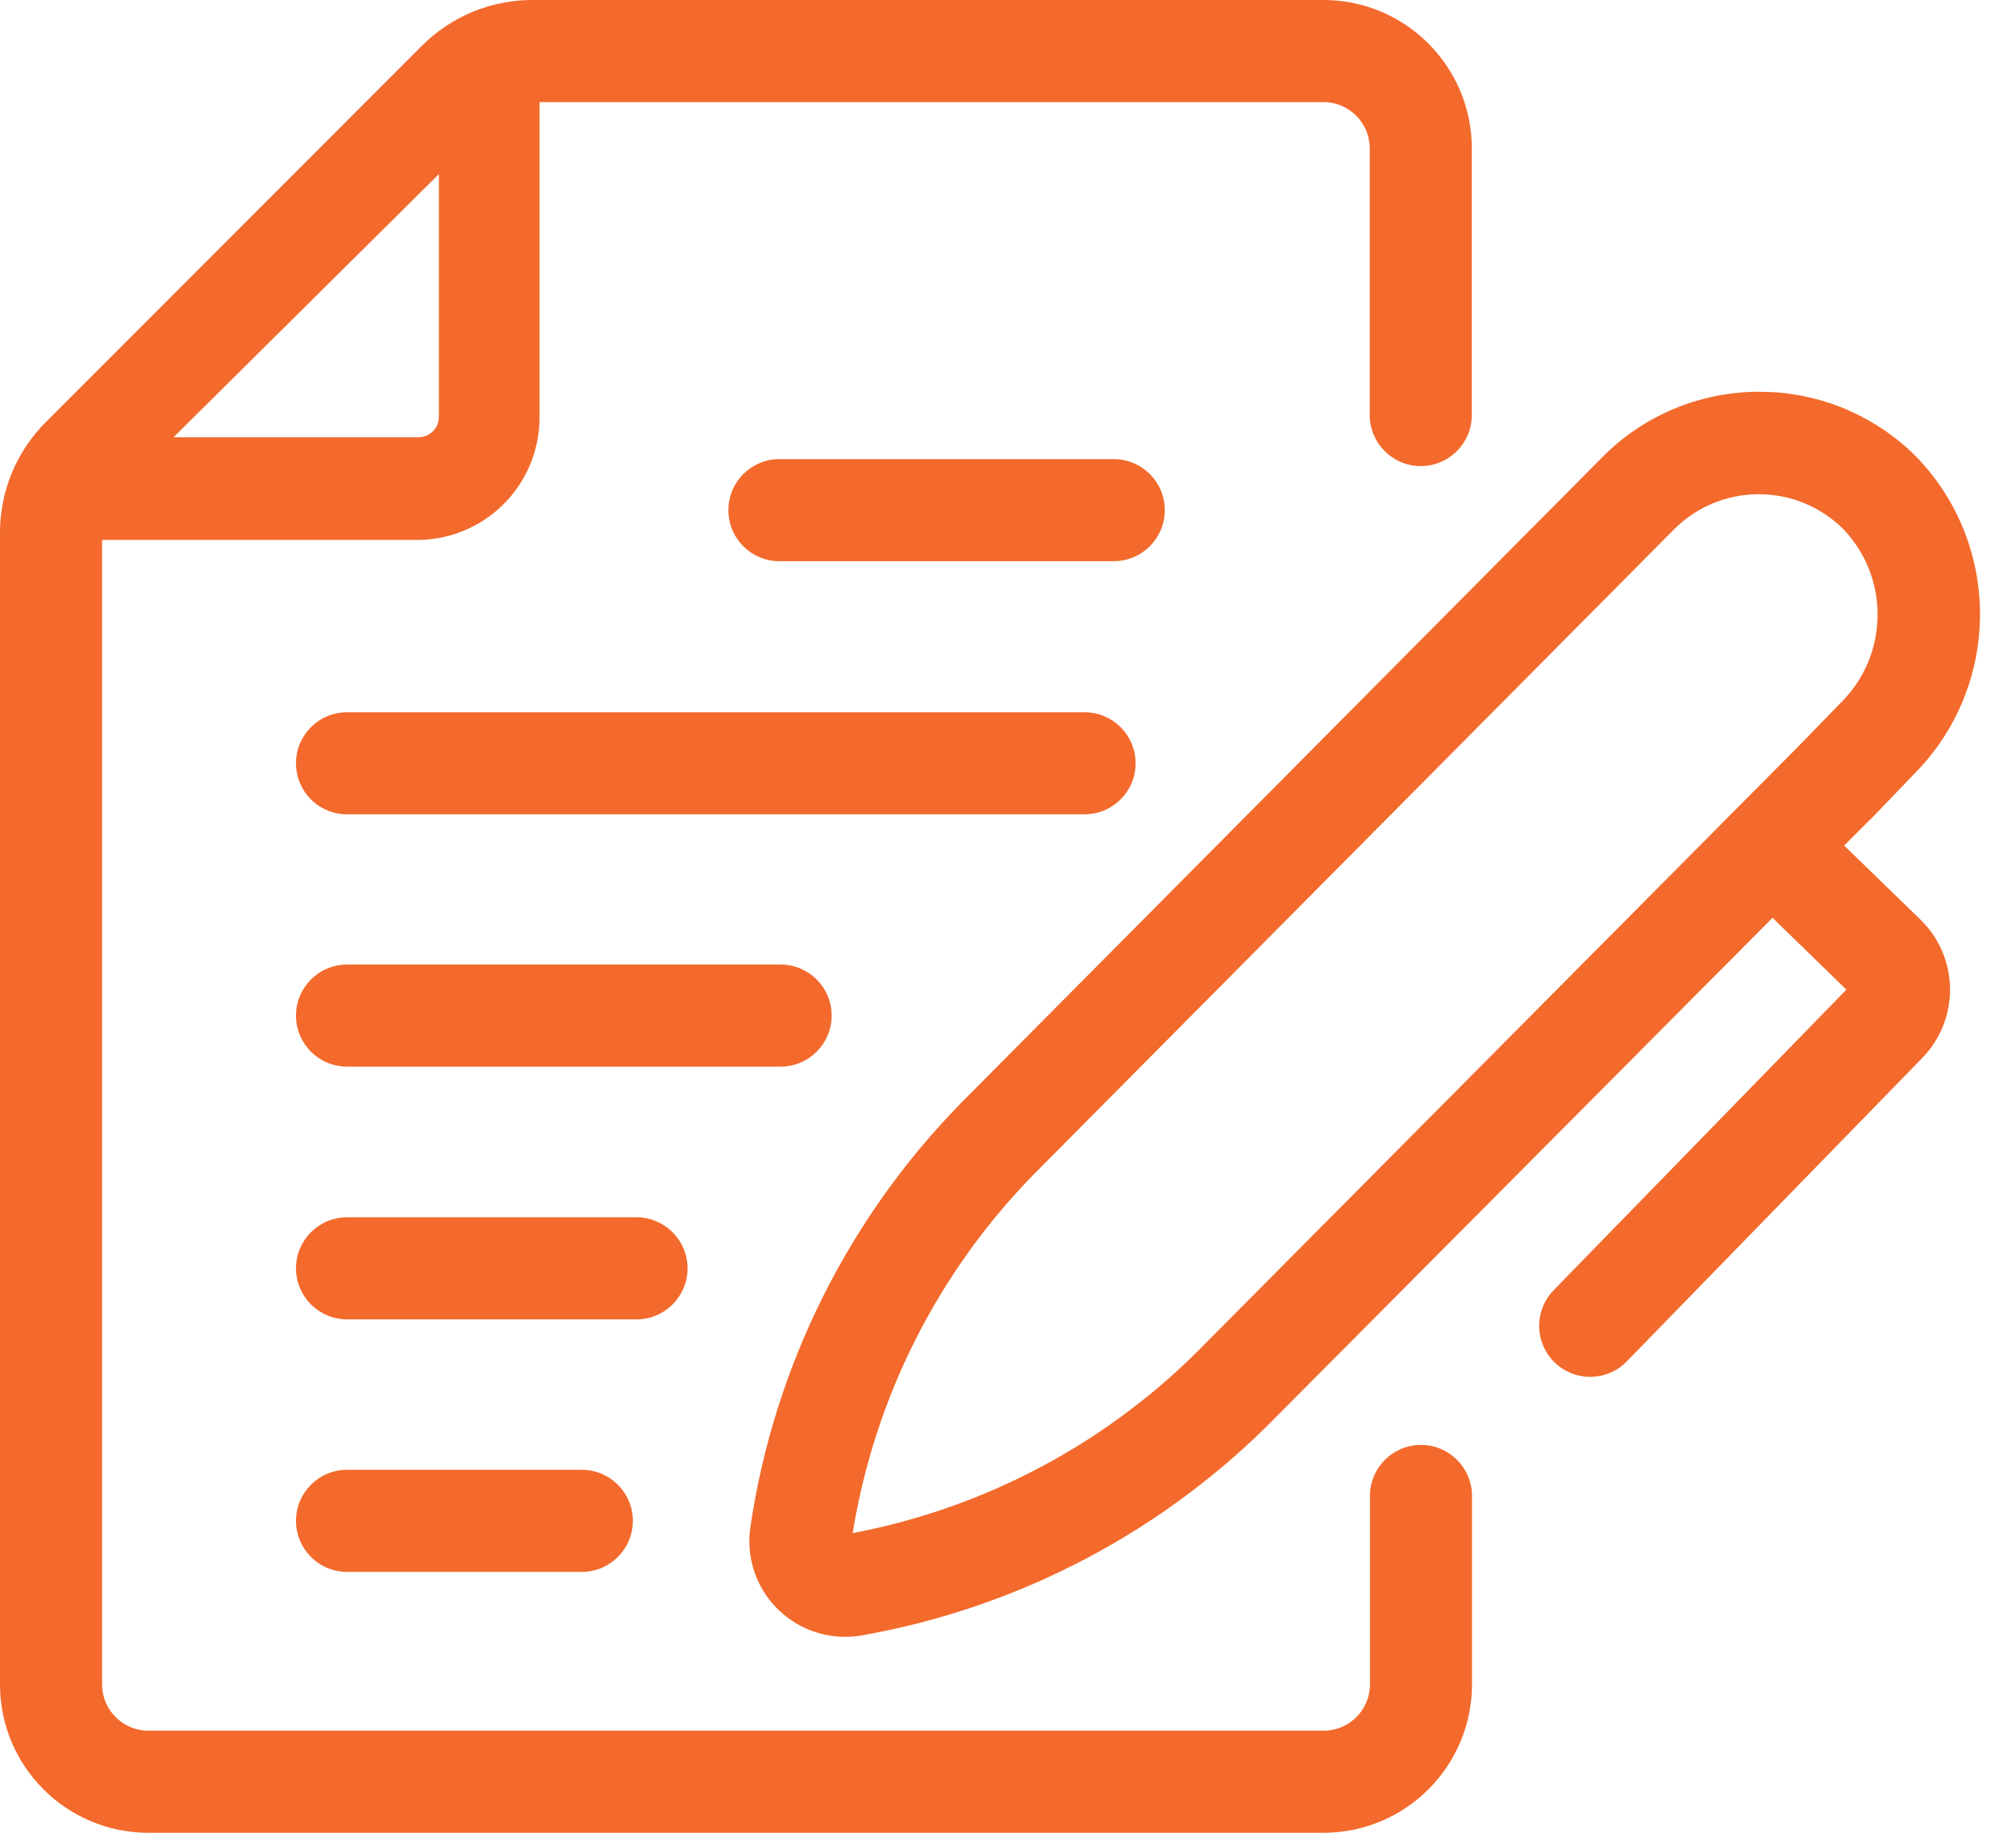 <?xml version="1.0" encoding="UTF-8"?>
<svg width="44px" height="40px" viewBox="0 0 44 40" version="1.1" xmlns="http://www.w3.org/2000/svg" xmlns:xlink="http://www.w3.org/1999/xlink">
    <title>684D1EFE-BE6E-4674-9B47-5593B7988D24</title>
    <g id="ALL-pages---finals" stroke="none" stroke-width="1" fill="none" fill-rule="evenodd">
        <g id="1440px---Product---Wills" transform="translate(-1042, -2397)" fill="#f36a2c" fill-rule="nonzero">
            <g id="Group-39" transform="translate(0, 1967)">
                <g id="Group-5" transform="translate(273, 359)">
                    <path d="M797.888,71 C799.674,71.003 801.12,72.449 801.123,74.235 L801.123,74.235 L801.123,80.058 C801.123,80.673 800.624,81.172 800.009,81.172 C799.394,81.172 798.895,80.673 798.895,80.058 L798.895,80.058 L798.895,74.235 C798.893,73.68 798.443,73.23 797.888,73.228 L797.888,73.228 L780.775,73.228 L780.775,80.111 C780.775,81.588 779.579,82.784 778.102,82.784 L778.102,82.784 L771.228,82.784 L771.228,107.765 C771.23,108.322 771.682,108.772 772.239,108.772 L772.239,108.772 L797.888,108.772 C798.447,108.772 798.9,108.32 798.9,107.761 L798.9,107.761 L798.9,103.649 C798.9,103.034 799.398,102.535 800.014,102.535 C800.629,102.535 801.127,103.034 801.127,103.649 L801.127,103.649 L801.127,107.761 C801.125,109.549 799.676,110.998 797.888,111 L797.888,111 L772.239,111 C770.452,111 769.002,109.553 769,107.765 L769,107.765 L769,82.628 C768.998,81.718 769.361,80.846 770.007,80.205 L770.007,80.205 L778.205,72.002 C778.846,71.358 779.719,70.997 780.628,71 L780.628,71 Z M807.392,79.55 L807.65,79.556 C808.854,79.616 809.995,80.126 810.844,80.989 C812.693,82.924 812.667,85.978 810.787,87.881 L810.787,87.881 L809.829,88.879 L809.815,88.888 L809.249,89.454 L810.911,91.067 C811.318,91.461 811.552,92.001 811.56,92.568 C811.568,93.135 811.351,93.681 810.956,94.088 L810.956,94.088 L804.513,100.704 C804.237,100.994 803.826,101.114 803.436,101.016 C803.047,100.919 802.741,100.62 802.633,100.233 C802.526,99.847 802.635,99.433 802.918,99.149 L802.918,99.149 L809.298,92.599 L807.686,91.031 L796.908,101.867 C794.459,104.392 791.275,106.08 787.81,106.692 C787.69,106.713 787.568,106.723 787.445,106.723 C786.836,106.723 786.258,106.458 785.86,105.997 C785.463,105.535 785.287,104.923 785.378,104.321 C785.895,100.837 787.5,97.605 789.962,95.086 L789.962,95.086 L803.939,81.011 C804.845,80.077 806.09,79.55 807.392,79.55 L807.392,79.55 Z M781.698,103.078 C782.313,103.078 782.812,103.577 782.812,104.192 C782.812,104.807 782.313,105.306 781.698,105.306 L781.698,105.306 L776.574,105.306 C775.959,105.306 775.46,104.807 775.46,104.192 C775.46,103.577 775.959,103.078 776.574,103.078 L776.574,103.078 Z M807.383,81.786 L807.191,81.794 C806.556,81.841 805.958,82.119 805.511,82.579 L805.511,82.579 L791.548,96.645 C789.462,98.782 788.087,101.511 787.61,104.46 C790.547,103.903 793.24,102.453 795.322,100.307 L795.322,100.307 L808.225,87.315 L809.178,86.335 C810.218,85.305 810.25,83.635 809.249,82.566 C808.757,82.066 808.084,81.785 807.383,81.786 L807.383,81.786 Z M782.892,97.567 C783.507,97.567 784.006,98.066 784.006,98.681 C784.006,99.296 783.507,99.795 782.892,99.795 L782.892,99.795 L776.574,99.795 C775.959,99.795 775.46,99.296 775.46,98.681 C775.46,98.066 775.959,97.567 776.574,97.567 L776.574,97.567 Z M786.037,92.051 C786.652,92.051 787.151,92.55 787.151,93.165 C787.151,93.78 786.652,94.279 786.037,94.279 L786.037,94.279 L776.574,94.279 C775.959,94.279 775.46,93.78 775.46,93.165 C775.46,92.55 775.959,92.051 776.574,92.051 L776.574,92.051 Z M792.671,86.545 C793.286,86.545 793.785,87.043 793.785,87.659 C793.785,88.274 793.286,88.772 792.671,88.772 L792.671,88.772 L776.574,88.772 C776.277,88.772 775.992,88.654 775.783,88.443 C775.574,88.232 775.458,87.947 775.46,87.65 C775.465,87.038 775.962,86.545 776.574,86.545 L776.574,86.545 Z M793.308,81.02 C793.923,81.02 794.422,81.519 794.422,82.134 C794.422,82.749 793.923,83.248 793.308,83.248 L793.308,83.248 L786.01,83.248 C785.395,83.248 784.897,82.749 784.897,82.134 C784.897,81.519 785.395,81.02 786.01,81.02 L786.01,81.02 Z M778.579,74.8 L772.787,80.543 L778.133,80.543 C778.38,80.543 778.579,80.344 778.579,80.098 L778.579,80.098 L778.579,74.8 Z" id="executors"></path>
                </g>
            </g>
        </g>
    </g>
</svg>